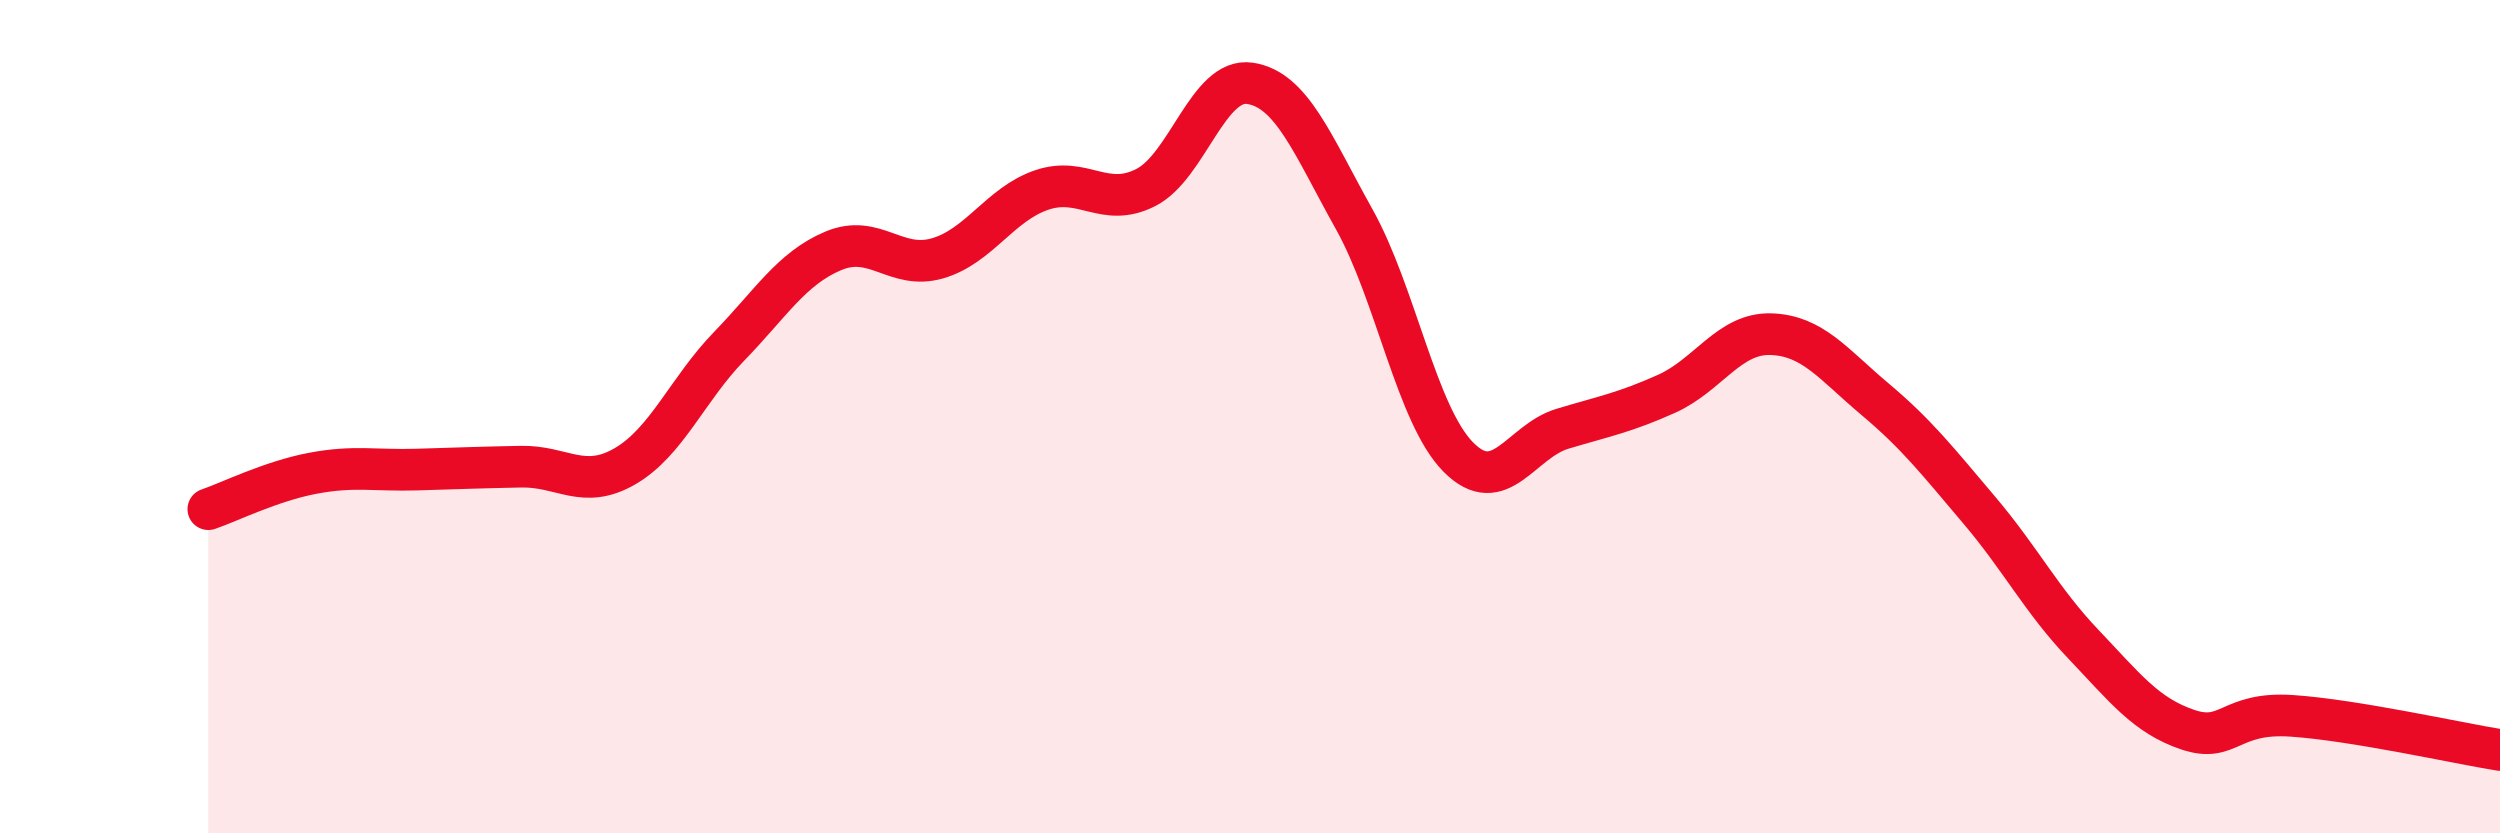 
    <svg width="60" height="20" viewBox="0 0 60 20" xmlns="http://www.w3.org/2000/svg">
      <path
        d="M 5,12.22 C 5.5,12.05 6.5,11.55 7.5,11.36 C 8.5,11.17 9,11.3 10,11.27 C 11,11.24 11.5,11.22 12.5,11.2 C 13.5,11.18 14,11.77 15,11.19 C 16,10.61 16.5,9.34 17.5,8.31 C 18.5,7.28 19,6.44 20,6.02 C 21,5.6 21.5,6.49 22.5,6.2 C 23.5,5.91 24,4.9 25,4.56 C 26,4.22 26.5,5.01 27.5,4.5 C 28.5,3.99 29,1.85 30,2 C 31,2.15 31.5,3.47 32.5,5.26 C 33.5,7.05 34,9.96 35,10.97 C 36,11.98 36.5,10.59 37.5,10.29 C 38.5,9.99 39,9.9 40,9.45 C 41,9 41.5,7.99 42.5,8.02 C 43.5,8.05 44,8.74 45,9.58 C 46,10.42 46.5,11.06 47.5,12.24 C 48.5,13.42 49,14.41 50,15.46 C 51,16.51 51.5,17.17 52.5,17.51 C 53.5,17.85 53.5,17.08 55,17.18 C 56.5,17.28 59,17.84 60,18L60 20L5 20Z"
        fill="#EB0A25"
        opacity="0.1"
        stroke-linecap="round"
        stroke-linejoin="round"
      />
      <path
        d="M 5,12.22 C 5.5,12.05 6.5,11.55 7.5,11.36 C 8.5,11.17 9,11.3 10,11.27 C 11,11.24 11.5,11.22 12.5,11.2 C 13.5,11.18 14,11.77 15,11.19 C 16,10.61 16.5,9.34 17.5,8.31 C 18.5,7.28 19,6.44 20,6.02 C 21,5.6 21.5,6.49 22.5,6.2 C 23.5,5.91 24,4.9 25,4.56 C 26,4.22 26.5,5.01 27.5,4.5 C 28.5,3.99 29,1.85 30,2 C 31,2.15 31.5,3.47 32.5,5.26 C 33.5,7.05 34,9.96 35,10.97 C 36,11.98 36.5,10.59 37.5,10.29 C 38.5,9.99 39,9.9 40,9.45 C 41,9 41.5,7.99 42.5,8.02 C 43.5,8.05 44,8.74 45,9.58 C 46,10.42 46.5,11.06 47.5,12.24 C 48.5,13.42 49,14.41 50,15.46 C 51,16.51 51.5,17.17 52.5,17.51 C 53.5,17.85 53.5,17.08 55,17.18 C 56.5,17.28 59,17.84 60,18"
        stroke="#EB0A25"
        stroke-width="1"
        fill="none"
        stroke-linecap="round"
        stroke-linejoin="round"
      />
    </svg>
  